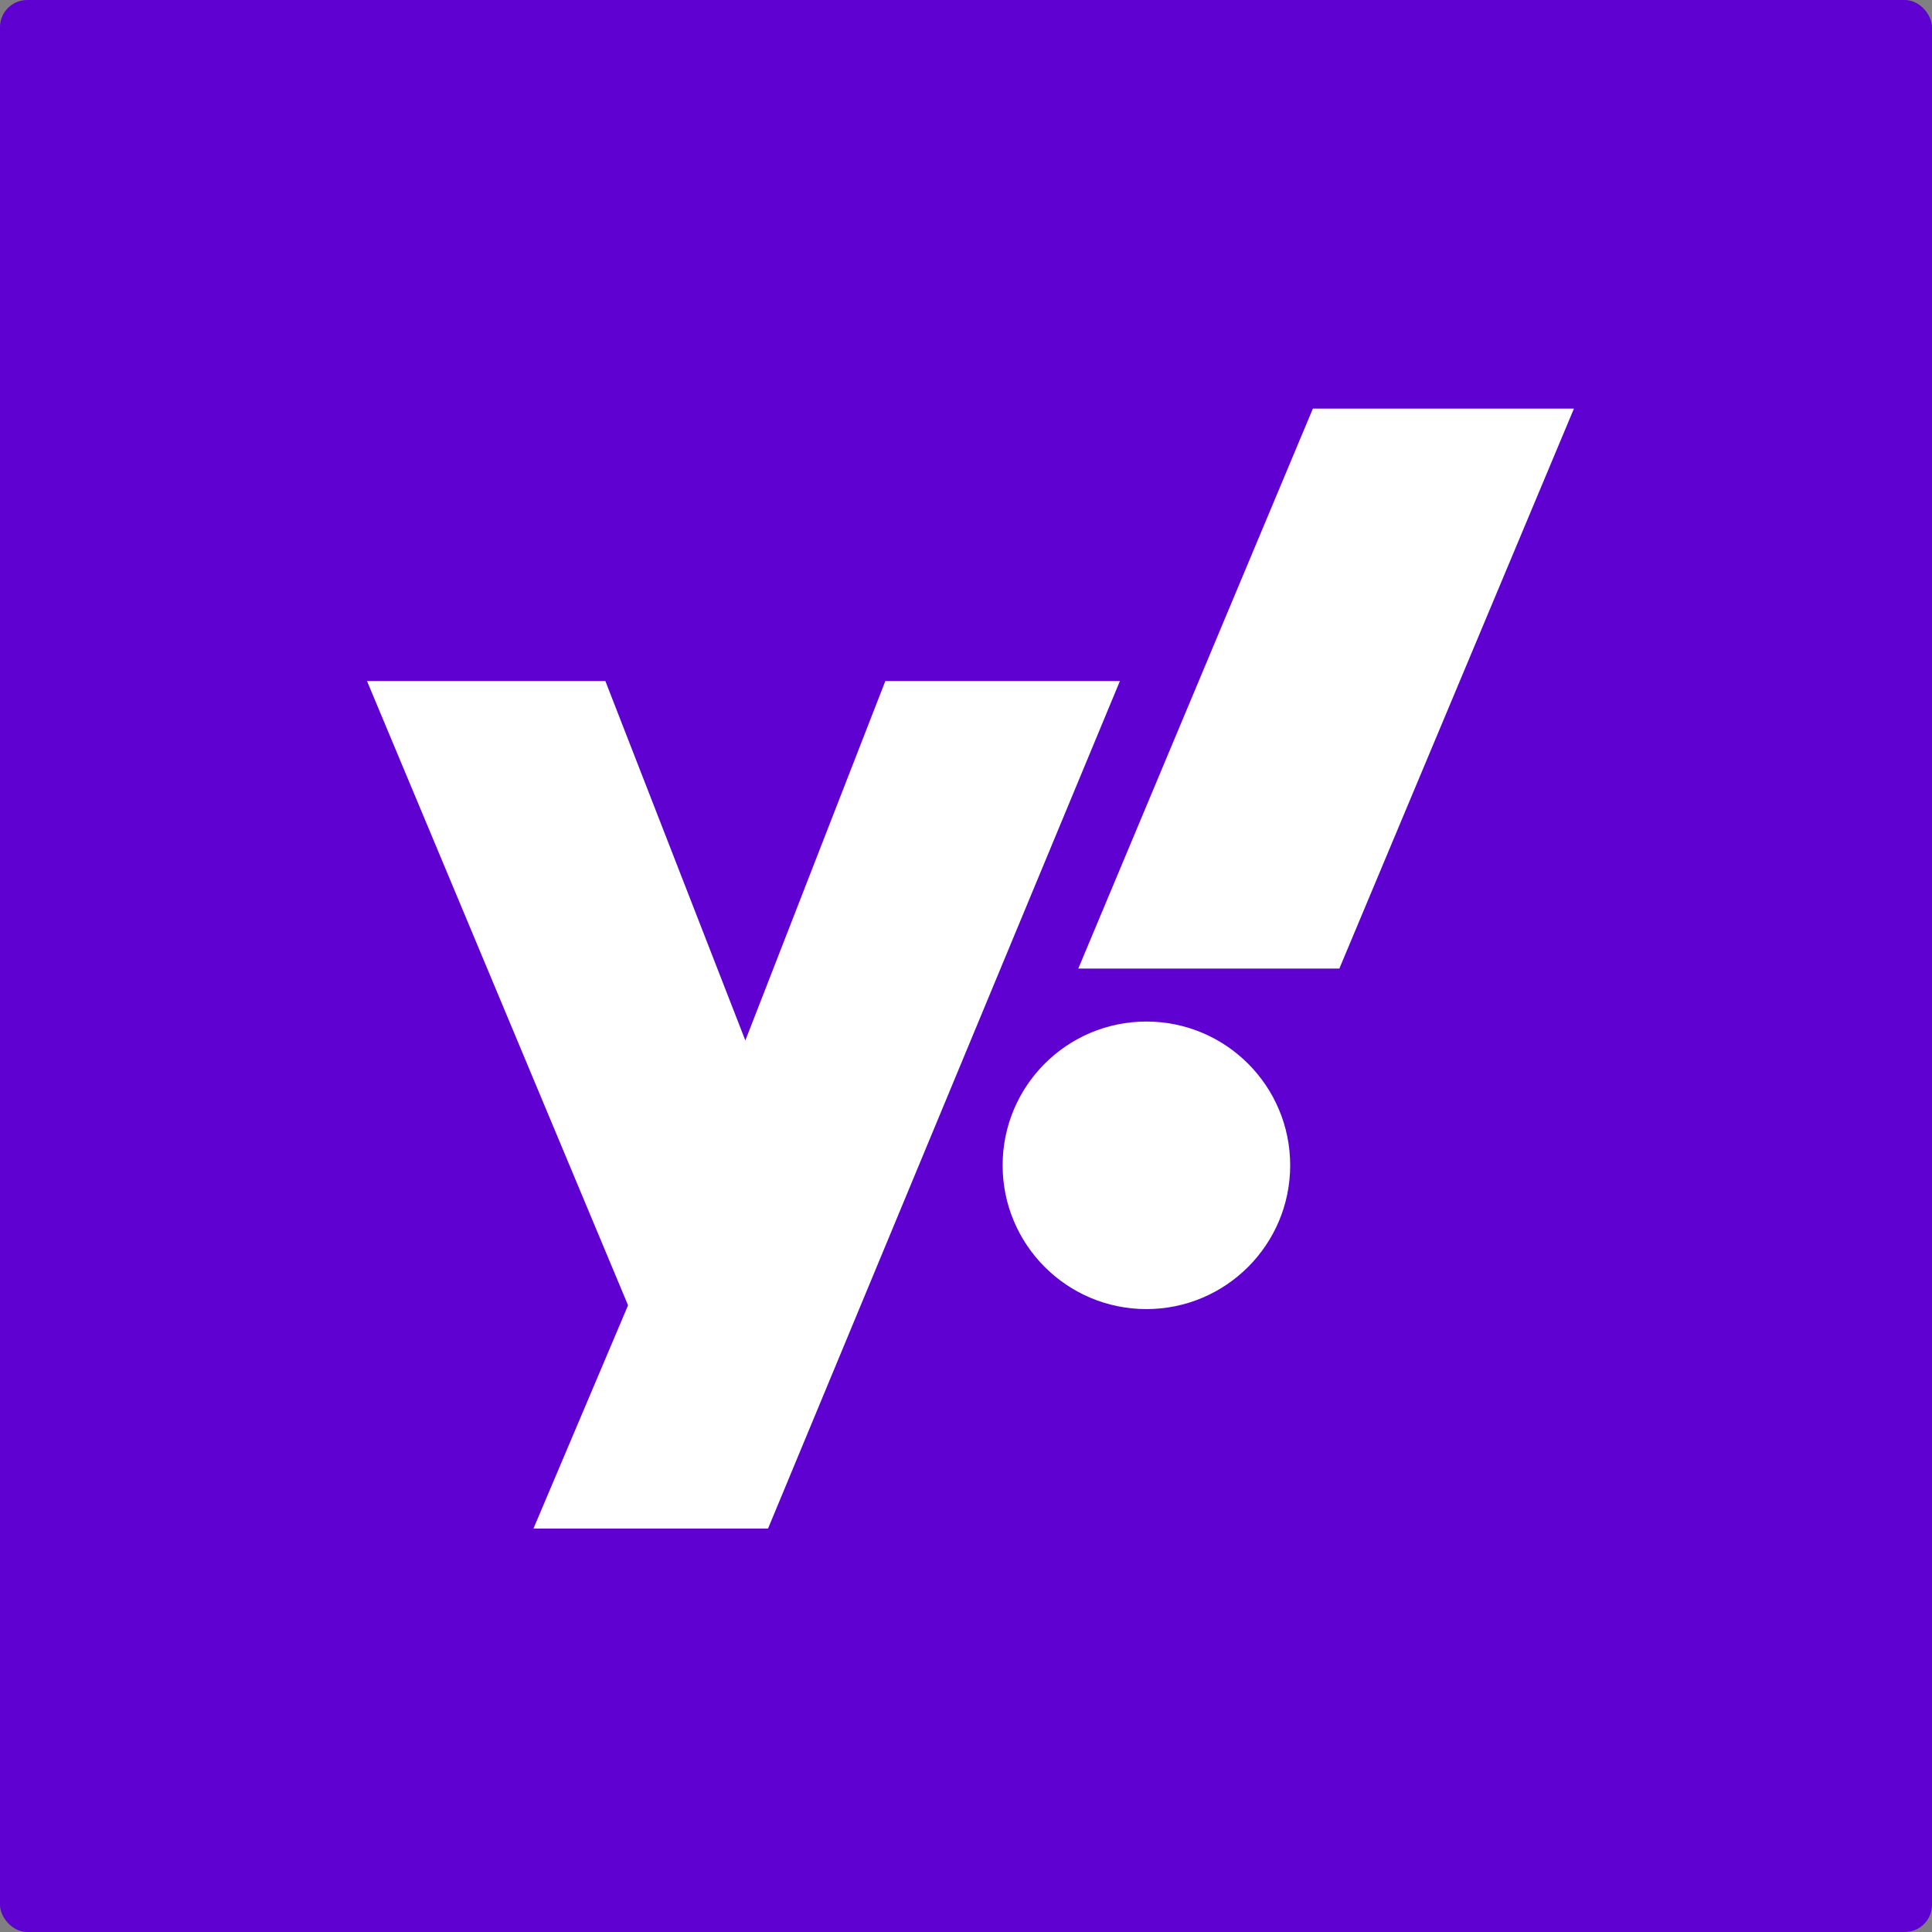<?xml version="1.0" encoding="UTF-8" standalone="no"?>
<!-- Uploaded to: SVG Repo, www.svgrepo.com, Generator: SVG Repo Mixer Tools -->

<svg
   aria-label="Yahoo!"
   role="img"
   viewBox="0 0 48 48"
   fill="#ffffff"
   version="1.1"
   id="svg5452"
   sodipodi:docname="lig-sqr-icon.svg"
   width="48"
   height="48"
   inkscape:version="1.2.2 (732a01da63, 2022-12-09)"
   xmlns:inkscape="http://www.inkscape.org/namespaces/inkscape"
   xmlns:sodipodi="http://sodipodi.sourceforge.net/DTD/sodipodi-0.dtd"
   xmlns="http://www.w3.org/2000/svg"
   xmlns:svg="http://www.w3.org/2000/svg">
  <rect x="0" y="0" width="48" height="48" fill="#808080" stroke="none"/>
  <defs
     id="defs5456" />
  <sodipodi:namedview
     id="namedview5454"
     pagecolor="#ffffff"
     bordercolor="#666666"
     borderopacity="1.0"
     inkscape:showpageshadow="2"
     inkscape:pageopacity="0.0"
     inkscape:pagecheckerboard="0"
     inkscape:deskcolor="#d1d1d1"
     showgrid="false"
     inkscape:zoom="13.078125"
     inkscape:cx="39.531661"
     inkscape:cy="22.097969"
     inkscape:window-width="1920"
     inkscape:window-height="1017"
     inkscape:window-x="-8"
     inkscape:window-y="-8"
     inkscape:window-maximized="1"
     inkscape:current-layer="svg5452" />
  <rect
     width="48"
     height="48"
     rx="1.406%"
     fill="#5f01d1"
     id="rect5444"
     x="0"
     y="0"
     style="stroke-width:0.094" />
  <g
     fill="#ffffff"
     id="g5450"
     transform="scale(0.094)">
    <path
       d="M 203,404 H 141 L 166,345 97,180 h 63 l 37,95 37,-95 h 62 m 58,76 h -69 l 62,-148 h 69"
       id="path5446" />
    <circle
       cx="303"
       cy="308"
       r="38"
       id="circle5448" />
  </g>
</svg>
